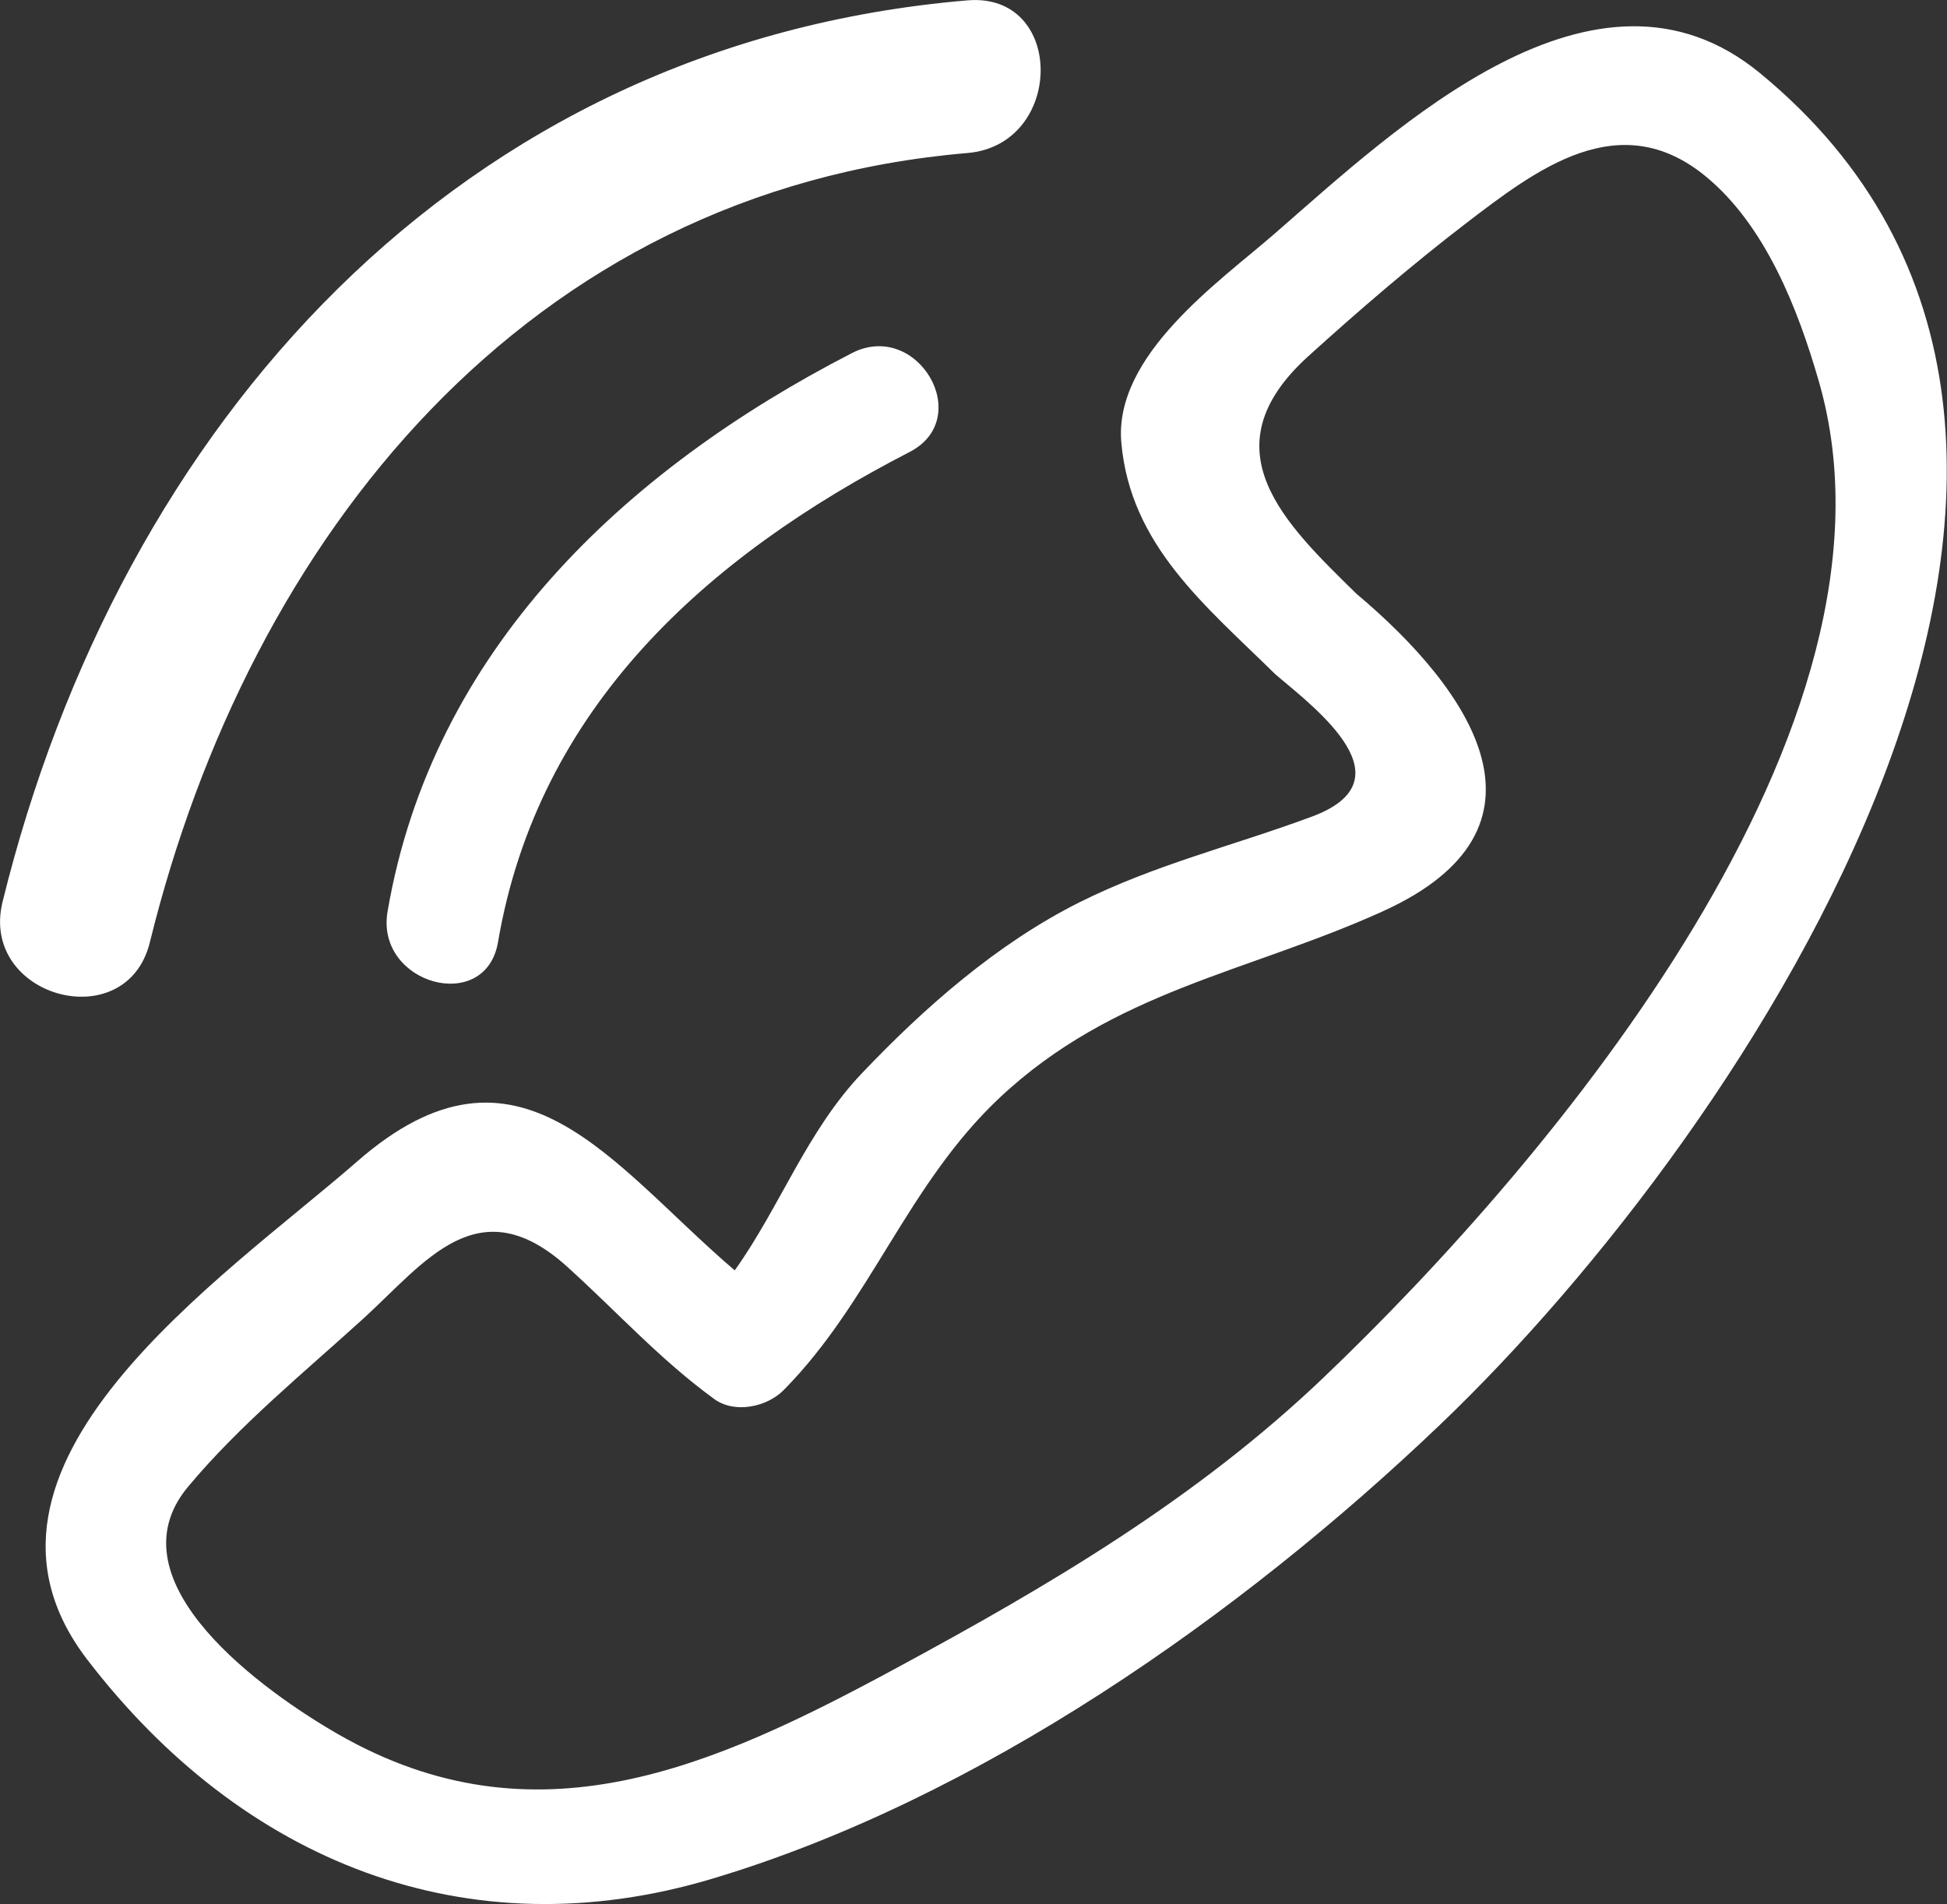 <?xml version="1.0" encoding="utf-8"?>
<!-- Generator: Adobe Illustrator 26.5.0, SVG Export Plug-In . SVG Version: 6.00 Build 0)  -->
<svg version="1.1" id="Ebene_1" xmlns="http://www.w3.org/2000/svg" xmlns:xlink="http://www.w3.org/1999/xlink" x="0px" y="0px"
	 viewBox="0 0 1047 1024" style="enable-background:new 0 0 1047 1024;" xml:space="preserve">
<rect x="0" y="0" width="1047" height="1024" fill="#333333" stroke="none"/>
<style type="text/css">
	.st0{fill:#FFFFFF;}
</style>
<g id="icomoon-ignore">
</g>
<path class="st0" d="M520.2,0.2C246.4,23.3,64.5,228.7,1.4,484.9c-12.7,51.4,66.6,73.2,79.2,21.8
	c53.6-217.8,202.5-404.3,439.6-424.4C572.5,77.9,573-4.3,520.2,0.2L520.2,0.2L520.2,0.2z M458.1,189.9
	c-122.2,62.9-225.7,159.9-249.7,300.4c-6.6,38.9,52.7,55.5,59.4,16.4c21.5-126.1,112-207.3,221.3-263.6
	C524.5,224.9,493.3,171.8,458.1,189.9L458.1,189.9L458.1,189.9z M946.4,39.3c-88.4-72.7-195.6,29.5-261,86.4
	c-29.8,25.9-86.6,65.4-82.4,112.4c4.9,55.3,45.3,87.6,83,124.7c22.7,19.1,72.1,56.9,19.4,76.4c-42.3,15.7-84.2,25.7-125,46.1
	c-44.1,22.1-83.3,56.5-117,92c-29.5,31-44,71.9-68.3,105.9c-66.6-56.9-116-134.6-203-58.6C120.3,687.3-32.7,788.7,46.9,892.5
	c83.5,108.9,204.3,157.3,336,117.9c143.6-42.9,284.4-141.9,391.6-244.3C940.5,607.5,1187.3,237.3,946.4,39.3L946.4,39.3z
	 M711.9,740.7c-68.5,65.4-147.5,111.9-230.1,156.5c-98.9,53.5-194.2,96.1-299.9,35.5c-39-22.4-123.5-81.9-80.8-133.1
	c27.7-33.2,62.2-61.3,94-90.2c33.5-30.5,62.1-71.6,110.2-27.9c26.4,23.9,49.9,49.9,78.8,70.9c11,8,28.3,4.3,37.3-4.8
	c46.7-47.2,66.5-110.4,115.9-157c61.4-57.8,133.7-67.6,206.1-100.4c98.8-44.7,47.9-118.9-14-170.9c-38.3-37.6-80.9-77.7-26-127.6
	c27.4-24.8,55.5-49,84.8-71.5c37.8-28.9,82.6-63.6,129.1-25.3c32.1,26.4,49.6,71.4,60.7,109.9C1031.8,390.1,833.8,624.3,711.9,740.7
	L711.9,740.7z"/>
</svg>
